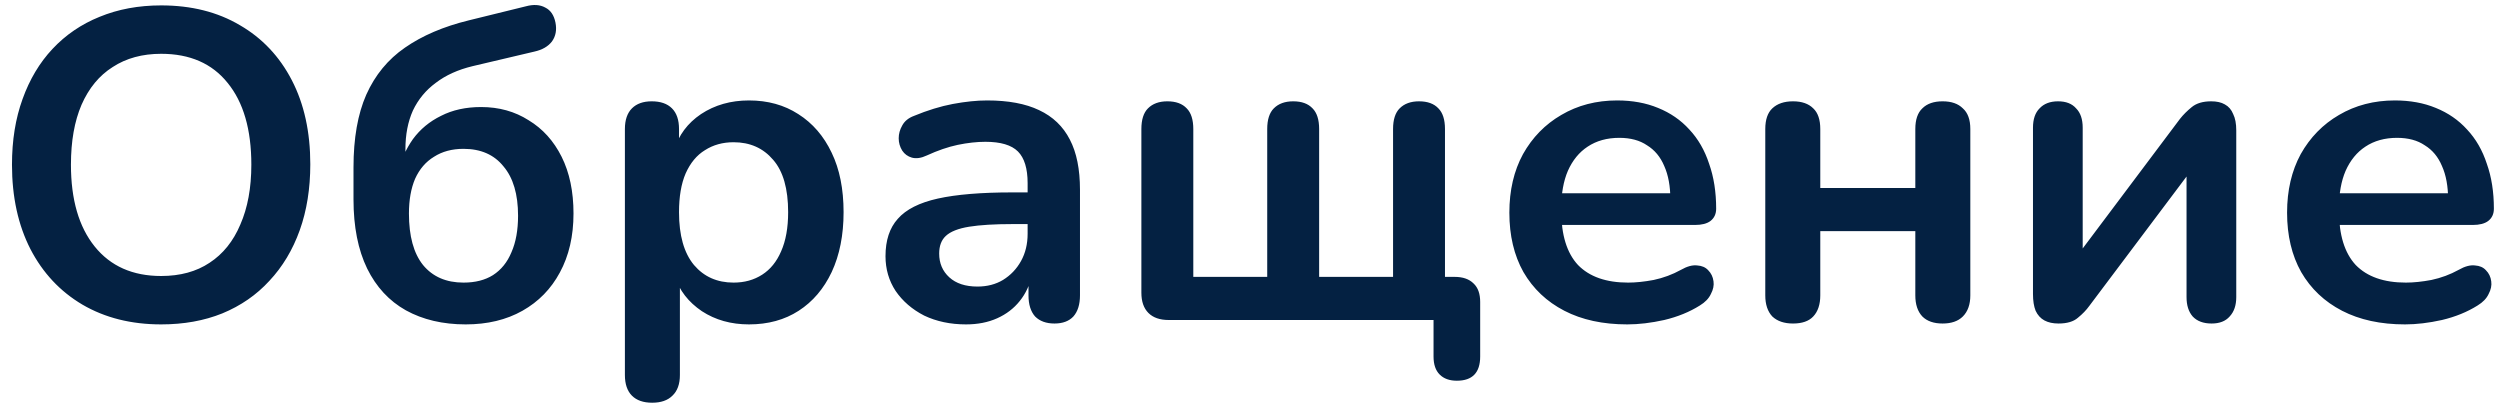 <svg width="125" height="21" viewBox="0 0 125 21" fill="none" xmlns="http://www.w3.org/2000/svg">
<path d="M8.057 16.22C6.561 16.22 5.248 15.89 4.119 15.23C3.004 14.57 2.139 13.646 1.523 12.458C0.907 11.255 0.599 9.847 0.599 8.234C0.599 7.017 0.775 5.924 1.127 4.956C1.479 3.973 1.978 3.137 2.623 2.448C3.283 1.744 4.068 1.209 4.977 0.842C5.901 0.461 6.928 0.27 8.057 0.27C9.568 0.27 10.88 0.6 11.995 1.26C13.11 1.905 13.975 2.822 14.591 4.01C15.207 5.198 15.515 6.599 15.515 8.212C15.515 9.429 15.339 10.529 14.987 11.512C14.635 12.495 14.129 13.338 13.469 14.042C12.824 14.746 12.039 15.289 11.115 15.67C10.206 16.037 9.186 16.22 8.057 16.22ZM8.057 13.8C9.01 13.8 9.817 13.58 10.477 13.14C11.152 12.7 11.665 12.062 12.017 11.226C12.384 10.39 12.567 9.393 12.567 8.234C12.567 6.474 12.171 5.11 11.379 4.142C10.602 3.174 9.494 2.69 8.057 2.69C7.118 2.69 6.312 2.91 5.637 3.35C4.962 3.775 4.442 4.406 4.075 5.242C3.723 6.063 3.547 7.061 3.547 8.234C3.547 9.979 3.943 11.343 4.735 12.326C5.527 13.309 6.634 13.8 8.057 13.8ZM23.285 16.22C22.141 16.22 21.143 15.985 20.293 15.516C19.457 15.047 18.811 14.35 18.357 13.426C17.902 12.487 17.675 11.336 17.675 9.972V8.366C17.675 6.914 17.887 5.704 18.313 4.736C18.753 3.753 19.398 2.969 20.249 2.382C21.114 1.781 22.177 1.326 23.439 1.018L26.299 0.314C26.68 0.211 27.003 0.233 27.267 0.38C27.531 0.512 27.699 0.761 27.773 1.128C27.846 1.495 27.787 1.81 27.597 2.074C27.406 2.323 27.113 2.492 26.717 2.58L23.637 3.306C22.903 3.482 22.287 3.761 21.789 4.142C21.29 4.509 20.909 4.971 20.645 5.528C20.395 6.085 20.271 6.731 20.271 7.464V8.652H19.897C20.043 8.021 20.293 7.457 20.645 6.958C21.011 6.459 21.481 6.071 22.053 5.792C22.625 5.499 23.292 5.352 24.055 5.352C24.949 5.352 25.741 5.572 26.431 6.012C27.135 6.437 27.685 7.046 28.081 7.838C28.477 8.63 28.675 9.576 28.675 10.676C28.675 11.805 28.447 12.788 27.993 13.624C27.553 14.445 26.929 15.083 26.123 15.538C25.316 15.993 24.37 16.22 23.285 16.22ZM23.175 14.13C23.761 14.13 24.253 14.005 24.649 13.756C25.059 13.492 25.367 13.111 25.573 12.612C25.793 12.113 25.903 11.505 25.903 10.786C25.903 9.715 25.661 8.894 25.177 8.322C24.707 7.735 24.04 7.442 23.175 7.442C22.603 7.442 22.111 7.574 21.701 7.838C21.29 8.087 20.975 8.454 20.755 8.938C20.549 9.422 20.447 10.001 20.447 10.676C20.447 11.805 20.681 12.663 21.151 13.25C21.635 13.837 22.309 14.13 23.175 14.13ZM32.609 20.136C32.169 20.136 31.832 20.019 31.597 19.784C31.363 19.549 31.245 19.205 31.245 18.75V6.452C31.245 5.997 31.363 5.653 31.597 5.418C31.832 5.183 32.162 5.066 32.587 5.066C33.027 5.066 33.364 5.183 33.599 5.418C33.834 5.653 33.951 5.997 33.951 6.452V8.168L33.709 7.508C33.929 6.76 34.377 6.159 35.051 5.704C35.74 5.249 36.54 5.022 37.449 5.022C38.388 5.022 39.209 5.249 39.913 5.704C40.632 6.159 41.189 6.804 41.585 7.64C41.981 8.461 42.179 9.451 42.179 10.61C42.179 11.754 41.981 12.751 41.585 13.602C41.189 14.438 40.639 15.083 39.935 15.538C39.231 15.993 38.403 16.22 37.449 16.22C36.554 16.22 35.77 16 35.095 15.56C34.42 15.105 33.966 14.519 33.731 13.8H33.995V18.75C33.995 19.205 33.87 19.549 33.621 19.784C33.386 20.019 33.049 20.136 32.609 20.136ZM36.679 14.13C37.222 14.13 37.699 13.998 38.109 13.734C38.52 13.47 38.835 13.081 39.055 12.568C39.29 12.04 39.407 11.387 39.407 10.61C39.407 9.437 39.158 8.564 38.659 7.992C38.16 7.405 37.501 7.112 36.679 7.112C36.136 7.112 35.66 7.244 35.249 7.508C34.839 7.757 34.516 8.146 34.281 8.674C34.061 9.187 33.951 9.833 33.951 10.61C33.951 11.769 34.2 12.649 34.699 13.25C35.198 13.837 35.858 14.13 36.679 14.13ZM48.301 16.22C47.523 16.22 46.827 16.073 46.211 15.78C45.609 15.472 45.133 15.061 44.781 14.548C44.444 14.035 44.275 13.455 44.275 12.81C44.275 12.018 44.48 11.395 44.891 10.94C45.301 10.471 45.969 10.133 46.893 9.928C47.817 9.723 49.056 9.62 50.611 9.62H51.711V11.204H50.633C49.724 11.204 48.998 11.248 48.455 11.336C47.912 11.424 47.523 11.578 47.289 11.798C47.069 12.003 46.959 12.297 46.959 12.678C46.959 13.162 47.127 13.558 47.465 13.866C47.802 14.174 48.272 14.328 48.873 14.328C49.357 14.328 49.782 14.218 50.149 13.998C50.53 13.763 50.831 13.448 51.051 13.052C51.271 12.656 51.381 12.201 51.381 11.688V9.158C51.381 8.425 51.219 7.897 50.897 7.574C50.574 7.251 50.032 7.09 49.269 7.09C48.843 7.09 48.382 7.141 47.883 7.244C47.399 7.347 46.886 7.523 46.343 7.772C46.064 7.904 45.815 7.941 45.595 7.882C45.389 7.823 45.228 7.706 45.111 7.53C44.993 7.339 44.935 7.134 44.935 6.914C44.935 6.694 44.993 6.481 45.111 6.276C45.228 6.056 45.426 5.895 45.705 5.792C46.38 5.513 47.025 5.315 47.641 5.198C48.272 5.081 48.843 5.022 49.357 5.022C50.413 5.022 51.278 5.183 51.953 5.506C52.642 5.829 53.156 6.32 53.493 6.98C53.83 7.625 53.999 8.461 53.999 9.488V14.768C53.999 15.223 53.889 15.575 53.669 15.824C53.449 16.059 53.133 16.176 52.723 16.176C52.312 16.176 51.989 16.059 51.755 15.824C51.535 15.575 51.425 15.223 51.425 14.768V13.712H51.601C51.498 14.225 51.293 14.673 50.985 15.054C50.691 15.421 50.318 15.707 49.863 15.912C49.408 16.117 48.888 16.22 48.301 16.22ZM72.843 19.036C72.476 19.036 72.19 18.933 71.985 18.728C71.779 18.523 71.677 18.222 71.677 17.826V16H58.433C57.993 16 57.656 15.883 57.421 15.648C57.186 15.413 57.069 15.076 57.069 14.636V6.452C57.069 5.983 57.179 5.638 57.399 5.418C57.633 5.183 57.956 5.066 58.367 5.066C58.792 5.066 59.115 5.183 59.335 5.418C59.555 5.638 59.665 5.983 59.665 6.452V13.844H63.361V6.452C63.361 5.983 63.471 5.638 63.691 5.418C63.925 5.183 64.248 5.066 64.659 5.066C65.084 5.066 65.407 5.183 65.627 5.418C65.847 5.638 65.957 5.983 65.957 6.452V13.844H69.653V6.452C69.653 5.983 69.763 5.638 69.983 5.418C70.218 5.183 70.54 5.066 70.951 5.066C71.376 5.066 71.699 5.183 71.919 5.418C72.139 5.638 72.249 5.983 72.249 6.452V15.12L70.973 13.844H72.733C73.144 13.844 73.459 13.954 73.679 14.174C73.899 14.379 74.009 14.687 74.009 15.098V17.826C74.009 18.633 73.62 19.036 72.843 19.036ZM81.364 16.22C80.146 16.22 79.097 15.993 78.218 15.538C77.338 15.083 76.656 14.438 76.171 13.602C75.702 12.766 75.468 11.776 75.468 10.632C75.468 9.517 75.695 8.542 76.15 7.706C76.619 6.87 77.257 6.217 78.064 5.748C78.885 5.264 79.816 5.022 80.858 5.022C81.62 5.022 82.302 5.147 82.903 5.396C83.519 5.645 84.04 6.005 84.466 6.474C84.906 6.943 85.236 7.515 85.456 8.19C85.69 8.85 85.808 9.598 85.808 10.434C85.808 10.698 85.712 10.903 85.522 11.05C85.346 11.182 85.089 11.248 84.751 11.248H77.689V9.664H83.871L83.519 9.994C83.519 9.319 83.417 8.755 83.212 8.3C83.021 7.845 82.735 7.501 82.353 7.266C81.987 7.017 81.525 6.892 80.968 6.892C80.352 6.892 79.823 7.039 79.383 7.332C78.958 7.611 78.628 8.014 78.394 8.542C78.174 9.055 78.064 9.671 78.064 10.39V10.544C78.064 11.747 78.342 12.649 78.9 13.25C79.472 13.837 80.308 14.13 81.407 14.13C81.789 14.13 82.214 14.086 82.683 13.998C83.168 13.895 83.622 13.727 84.047 13.492C84.356 13.316 84.627 13.243 84.862 13.272C85.096 13.287 85.279 13.367 85.412 13.514C85.558 13.661 85.646 13.844 85.675 14.064C85.705 14.269 85.661 14.482 85.543 14.702C85.441 14.922 85.257 15.113 84.993 15.274C84.48 15.597 83.886 15.839 83.212 16C82.552 16.147 81.936 16.22 81.364 16.22ZM89.65 16.176C89.21 16.176 88.865 16.059 88.616 15.824C88.382 15.575 88.264 15.223 88.264 14.768V6.452C88.264 5.983 88.382 5.638 88.616 5.418C88.865 5.183 89.21 5.066 89.65 5.066C90.09 5.066 90.427 5.183 90.662 5.418C90.897 5.638 91.014 5.983 91.014 6.452V9.4H95.766V6.452C95.766 5.983 95.883 5.638 96.118 5.418C96.353 5.183 96.69 5.066 97.13 5.066C97.57 5.066 97.907 5.183 98.142 5.418C98.391 5.638 98.516 5.983 98.516 6.452V14.768C98.516 15.223 98.391 15.575 98.142 15.824C97.907 16.059 97.57 16.176 97.13 16.176C96.69 16.176 96.353 16.059 96.118 15.824C95.883 15.575 95.766 15.223 95.766 14.768V11.556H91.014V14.768C91.014 15.223 90.897 15.575 90.662 15.824C90.442 16.059 90.105 16.176 89.65 16.176ZM102.925 16.176C102.646 16.176 102.412 16.125 102.221 16.022C102.03 15.919 101.884 15.758 101.781 15.538C101.693 15.318 101.649 15.039 101.649 14.702V6.386C101.649 5.961 101.759 5.638 101.979 5.418C102.199 5.183 102.507 5.066 102.903 5.066C103.299 5.066 103.6 5.183 103.805 5.418C104.025 5.638 104.135 5.961 104.135 6.386V13.184H103.563L108.997 5.946C109.158 5.741 109.356 5.543 109.591 5.352C109.826 5.161 110.148 5.066 110.559 5.066C110.838 5.066 111.065 5.117 111.241 5.22C111.432 5.323 111.571 5.484 111.659 5.704C111.762 5.909 111.813 6.181 111.813 6.518V14.856C111.813 15.267 111.703 15.589 111.483 15.824C111.278 16.059 110.977 16.176 110.581 16.176C110.17 16.176 109.855 16.059 109.635 15.824C109.43 15.589 109.327 15.267 109.327 14.856V8.036H109.921L104.465 15.296C104.318 15.501 104.128 15.699 103.893 15.89C103.673 16.081 103.35 16.176 102.925 16.176ZM120.25 16.22C119.033 16.22 117.984 15.993 117.104 15.538C116.224 15.083 115.542 14.438 115.058 13.602C114.589 12.766 114.354 11.776 114.354 10.632C114.354 9.517 114.582 8.542 115.036 7.706C115.506 6.87 116.144 6.217 116.95 5.748C117.772 5.264 118.703 5.022 119.744 5.022C120.507 5.022 121.189 5.147 121.79 5.396C122.406 5.645 122.927 6.005 123.352 6.474C123.792 6.943 124.122 7.515 124.342 8.19C124.577 8.85 124.694 9.598 124.694 10.434C124.694 10.698 124.599 10.903 124.408 11.05C124.232 11.182 123.976 11.248 123.638 11.248H116.576V9.664H122.758L122.406 9.994C122.406 9.319 122.304 8.755 122.098 8.3C121.908 7.845 121.622 7.501 121.24 7.266C120.874 7.017 120.412 6.892 119.854 6.892C119.238 6.892 118.71 7.039 118.27 7.332C117.845 7.611 117.515 8.014 117.28 8.542C117.06 9.055 116.95 9.671 116.95 10.39V10.544C116.95 11.747 117.229 12.649 117.786 13.25C118.358 13.837 119.194 14.13 120.294 14.13C120.676 14.13 121.101 14.086 121.57 13.998C122.054 13.895 122.509 13.727 122.934 13.492C123.242 13.316 123.514 13.243 123.748 13.272C123.983 13.287 124.166 13.367 124.298 13.514C124.445 13.661 124.533 13.844 124.562 14.064C124.592 14.269 124.548 14.482 124.43 14.702C124.328 14.922 124.144 15.113 123.88 15.274C123.367 15.597 122.773 15.839 122.098 16C121.438 16.147 120.822 16.22 120.25 16.22Z" fill="#042142"/>
</svg>
